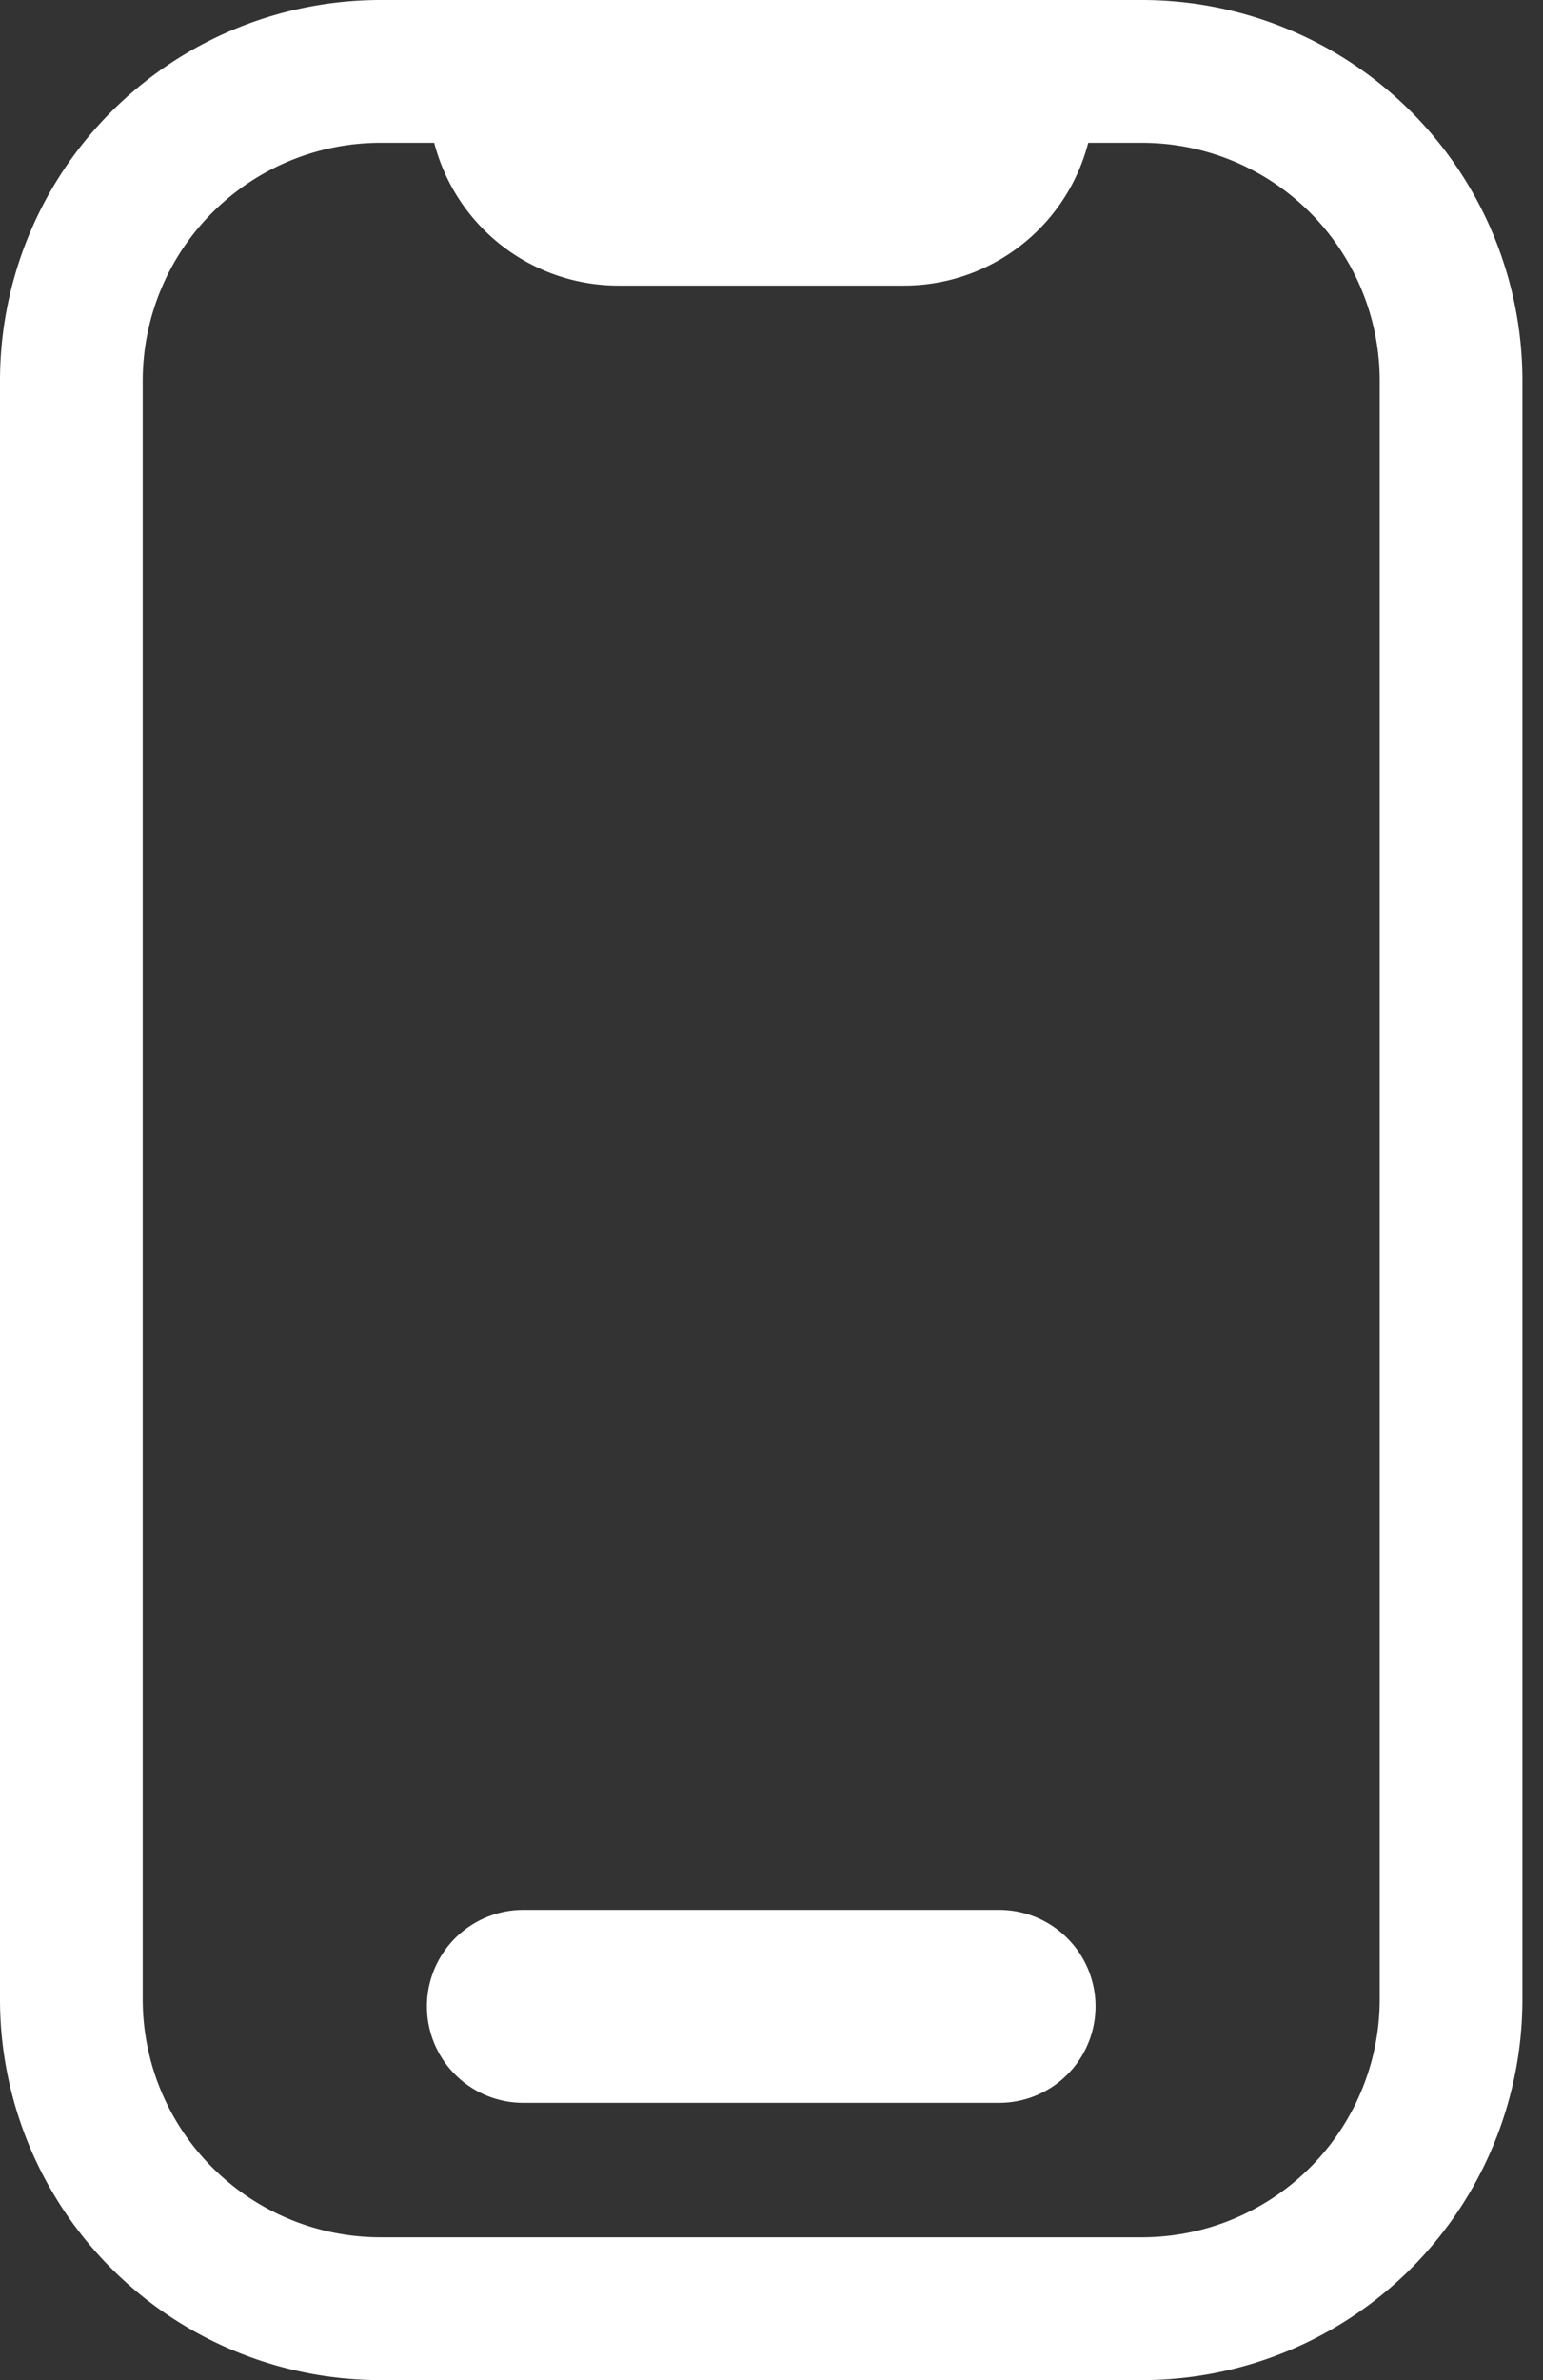 <svg id="Groupe_120" data-name="Groupe 120" xmlns="http://www.w3.org/2000/svg" xmlns:xlink="http://www.w3.org/1999/xlink" width="24" height="37" viewBox="0 0 24 37">
  <rect x="0" y="0" width="24" height="37" fill="#333333" stroke="none"/>
  <defs>
    <clipPath id="clip-path">
      <rect id="Rectangle_167" data-name="Rectangle 167" width="24" height="37" transform="translate(0 0)" fill="none"/>
    </clipPath>
  </defs>
  <g id="Groupe_119" data-name="Groupe 119" clip-path="url(#clip-path)">
    <path id="Tracé_199" data-name="Tracé 199" d="M17.76,2.22a3.7,3.7,0,0,1,3.7,3.7V31.08a3.7,3.7,0,0,1-3.7,3.7H5.92a3.7,3.7,0,0,1-3.7-3.7V5.92a3.7,3.7,0,0,1,3.7-3.7Zm0-2.22H5.92A5.92,5.92,0,0,0,0,5.92V31.08A5.92,5.92,0,0,0,5.92,37H17.76a5.92,5.92,0,0,0,5.92-5.92V5.92A5.92,5.92,0,0,0,17.76,0" fill="#fff"/>
    <path id="Tracé_200" data-name="Tracé 200" d="M12.35,3.72A1.852,1.852,0,0,1,10.5,1.87V1.5h8.14v.37a1.852,1.852,0,0,1-1.85,1.85Z" transform="translate(-2.73 -0.39)" fill="#fff"/>
    <path id="Tracé_201" data-name="Tracé 201" d="M19.36,0H9V1.48a2.96,2.96,0,0,0,2.96,2.96H16.4a2.96,2.96,0,0,0,2.96-2.96Z" transform="translate(-2.34)" fill="#fff"/>
    <line id="Ligne_36" data-name="Ligne 36" x2="7.4" transform="translate(8.14 31.19)" fill="none" stroke="#fff" stroke-linecap="round" stroke-miterlimit="10" stroke-width="3"/>
  </g>
</svg>
